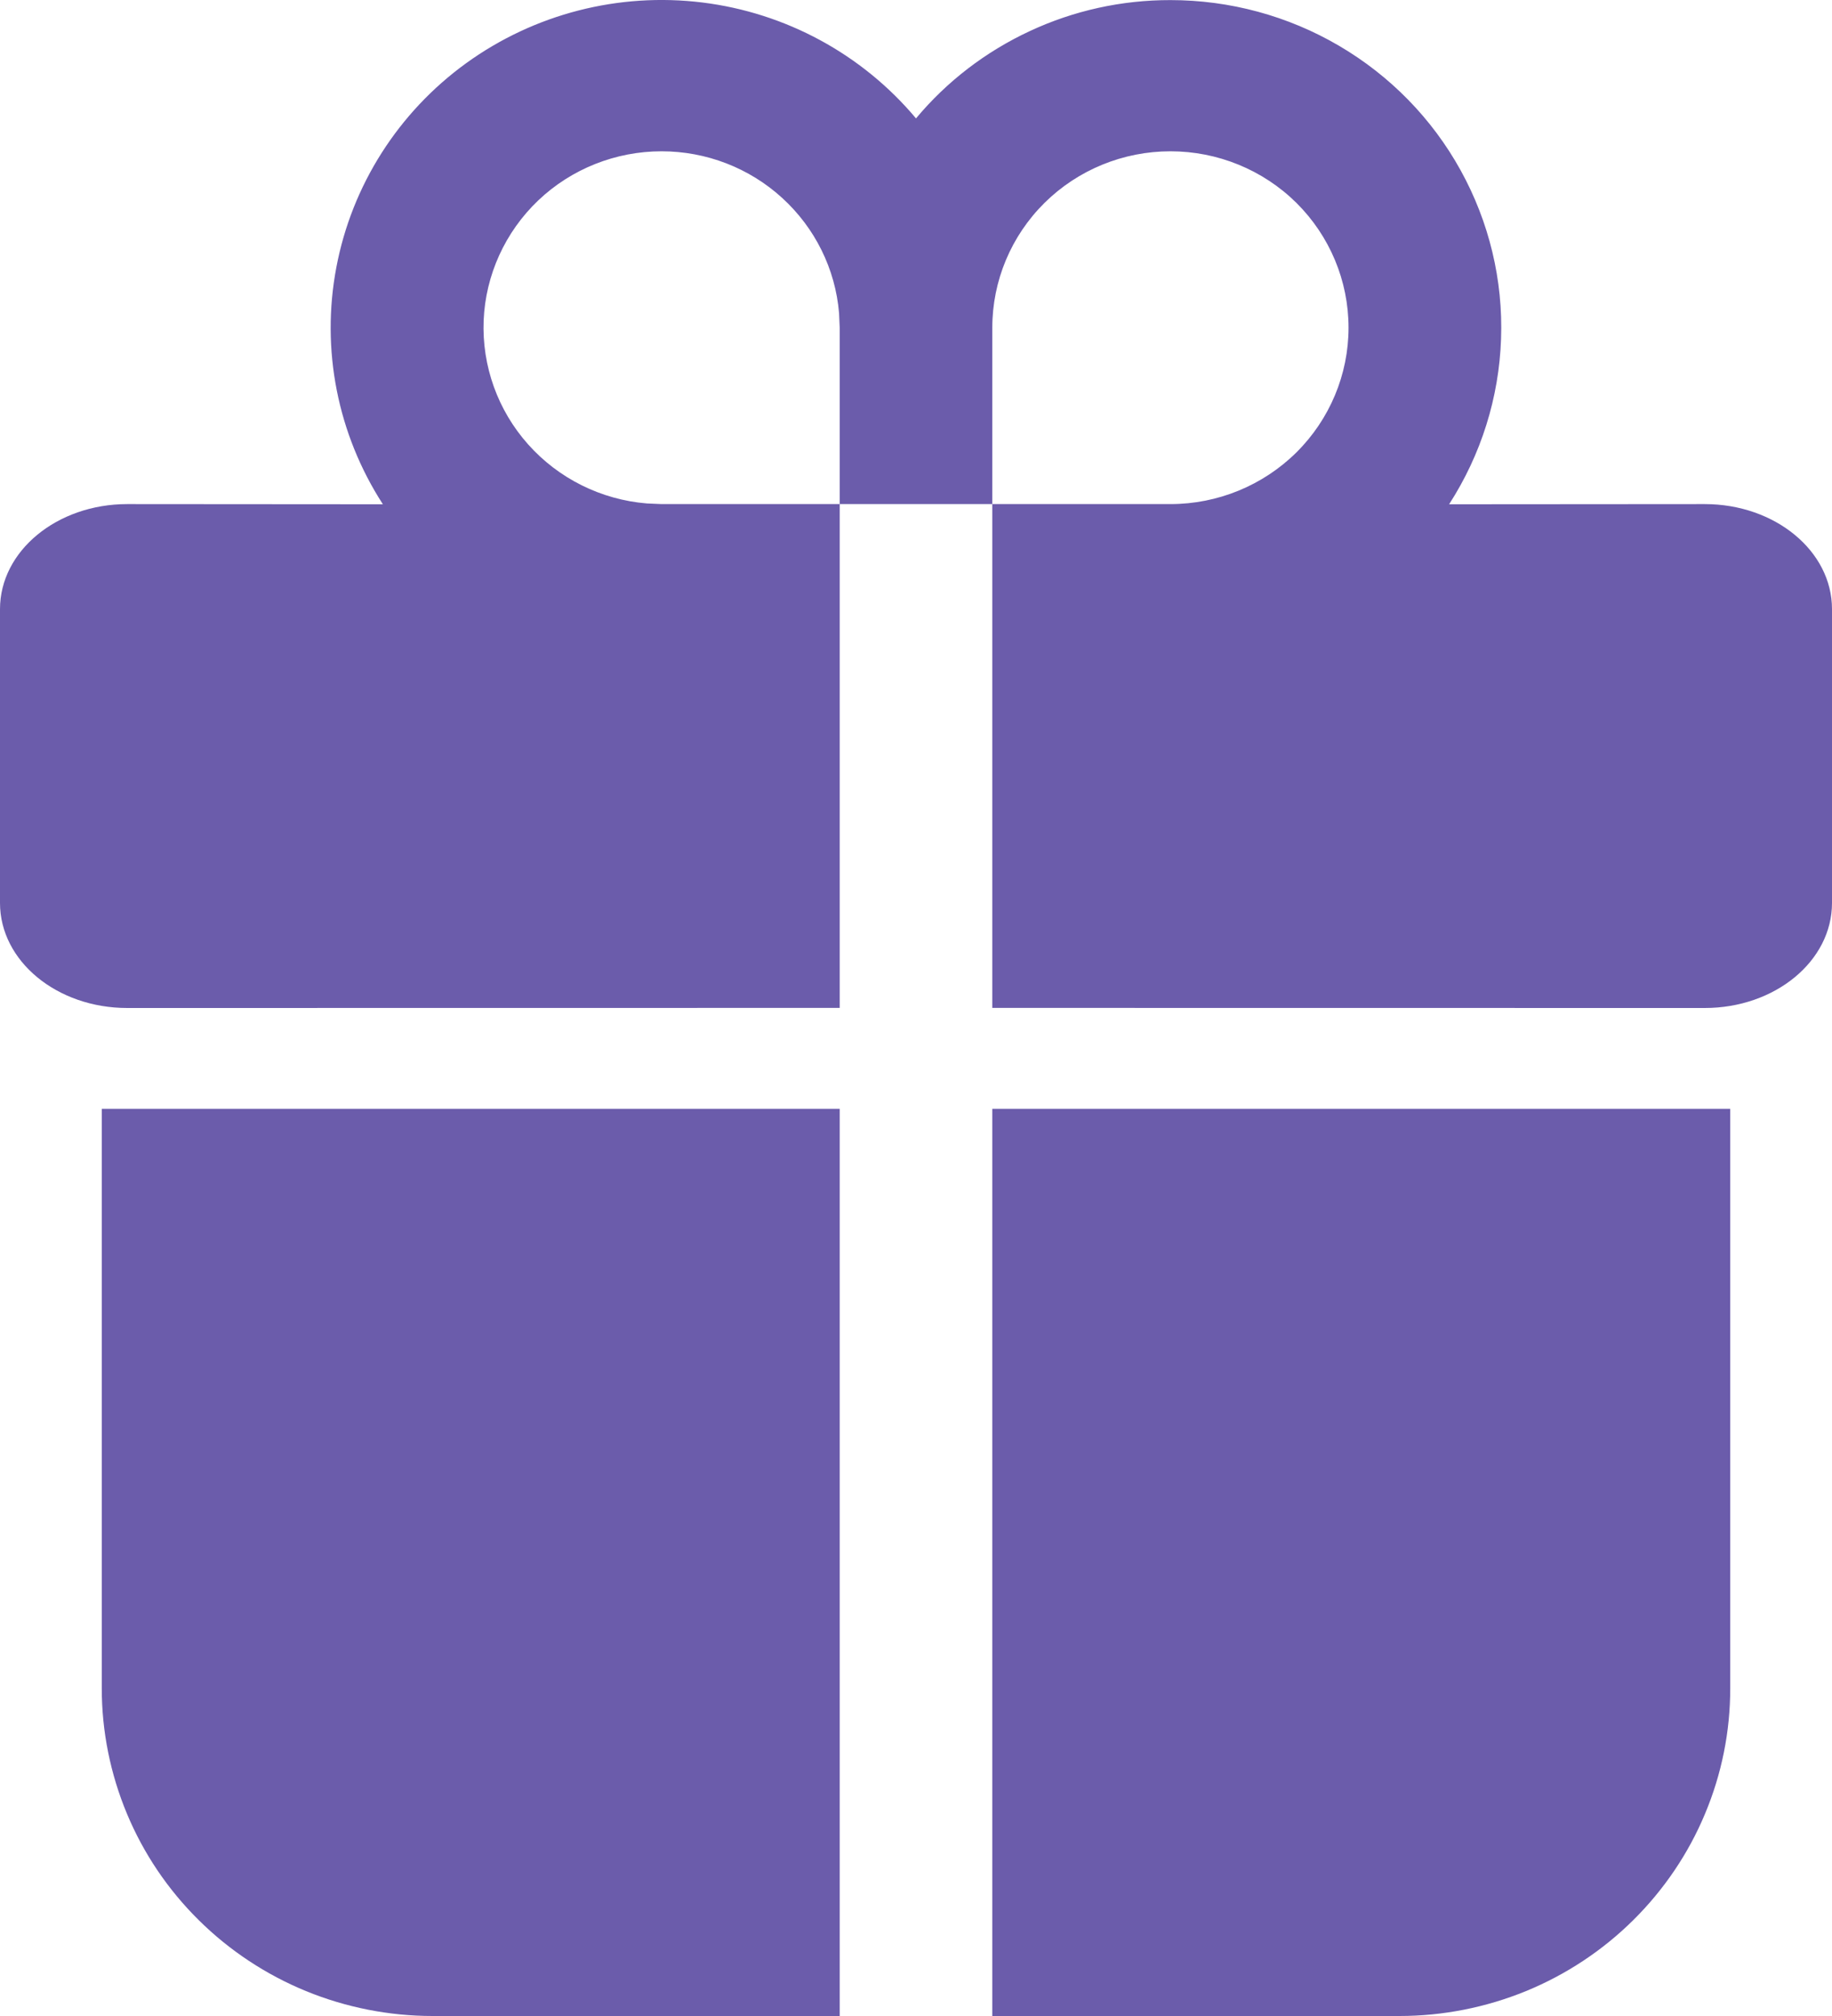 <svg xmlns="http://www.w3.org/2000/svg" fill="none" viewBox="0 0 20 22" height="22" width="20">
<path fill="#6B5CAB" d="M9.167 12.1V22H4.722C4.248 22 3.778 21.907 3.34 21.728C2.902 21.548 2.504 21.285 2.169 20.953C1.833 20.621 1.567 20.227 1.386 19.793C1.205 19.359 1.111 18.895 1.111 18.425V12.1H9.167ZM18.889 12.1V18.425C18.889 18.895 18.796 19.359 18.614 19.793C18.433 20.227 18.166 20.621 17.831 20.953C17.496 21.285 17.098 21.548 16.66 21.728C16.222 21.907 15.752 22 15.278 22H10.833V12.1H18.889ZM12.778 0.001C13.426 0.001 14.062 0.173 14.619 0.5C15.177 0.827 15.635 1.296 15.946 1.859C16.257 2.422 16.41 3.057 16.387 3.698C16.365 4.339 16.169 4.962 15.82 5.503L18.611 5.501C19.378 5.501 20 6.013 20 6.647V9.854C20 10.488 19.378 11 18.611 11L10.833 10.999V5.501H9.167V10.999L1.389 11C0.622 11 0 10.488 0 9.854V6.647C0 6.013 0.622 5.501 1.389 5.501L4.18 5.503C3.684 4.736 3.502 3.812 3.672 2.917C3.841 2.023 4.348 1.226 5.09 0.689C5.833 0.152 6.754 -0.085 7.666 0.027C8.578 0.139 9.413 0.592 10 1.292C10.338 0.887 10.763 0.562 11.243 0.339C11.723 0.115 12.247 4.20786e-05 12.778 0.001ZM7.222 1.651C6.721 1.651 6.238 1.843 5.876 2.187C5.515 2.531 5.301 3 5.28 3.496C5.26 3.993 5.434 4.478 5.766 4.85C6.098 5.222 6.562 5.453 7.062 5.494L7.222 5.501H9.167V3.576L9.16 3.417C9.12 2.936 8.898 2.487 8.539 2.16C8.18 1.832 7.71 1.651 7.222 1.651ZM12.778 1.651C12.262 1.651 11.768 1.853 11.403 2.214C11.038 2.575 10.833 3.065 10.833 3.576V5.501H12.778C13.293 5.501 13.788 5.298 14.153 4.937C14.517 4.576 14.722 4.086 14.722 3.576C14.722 3.065 14.517 2.575 14.153 2.214C13.788 1.853 13.293 1.651 12.778 1.651Z"></path>
</svg>
